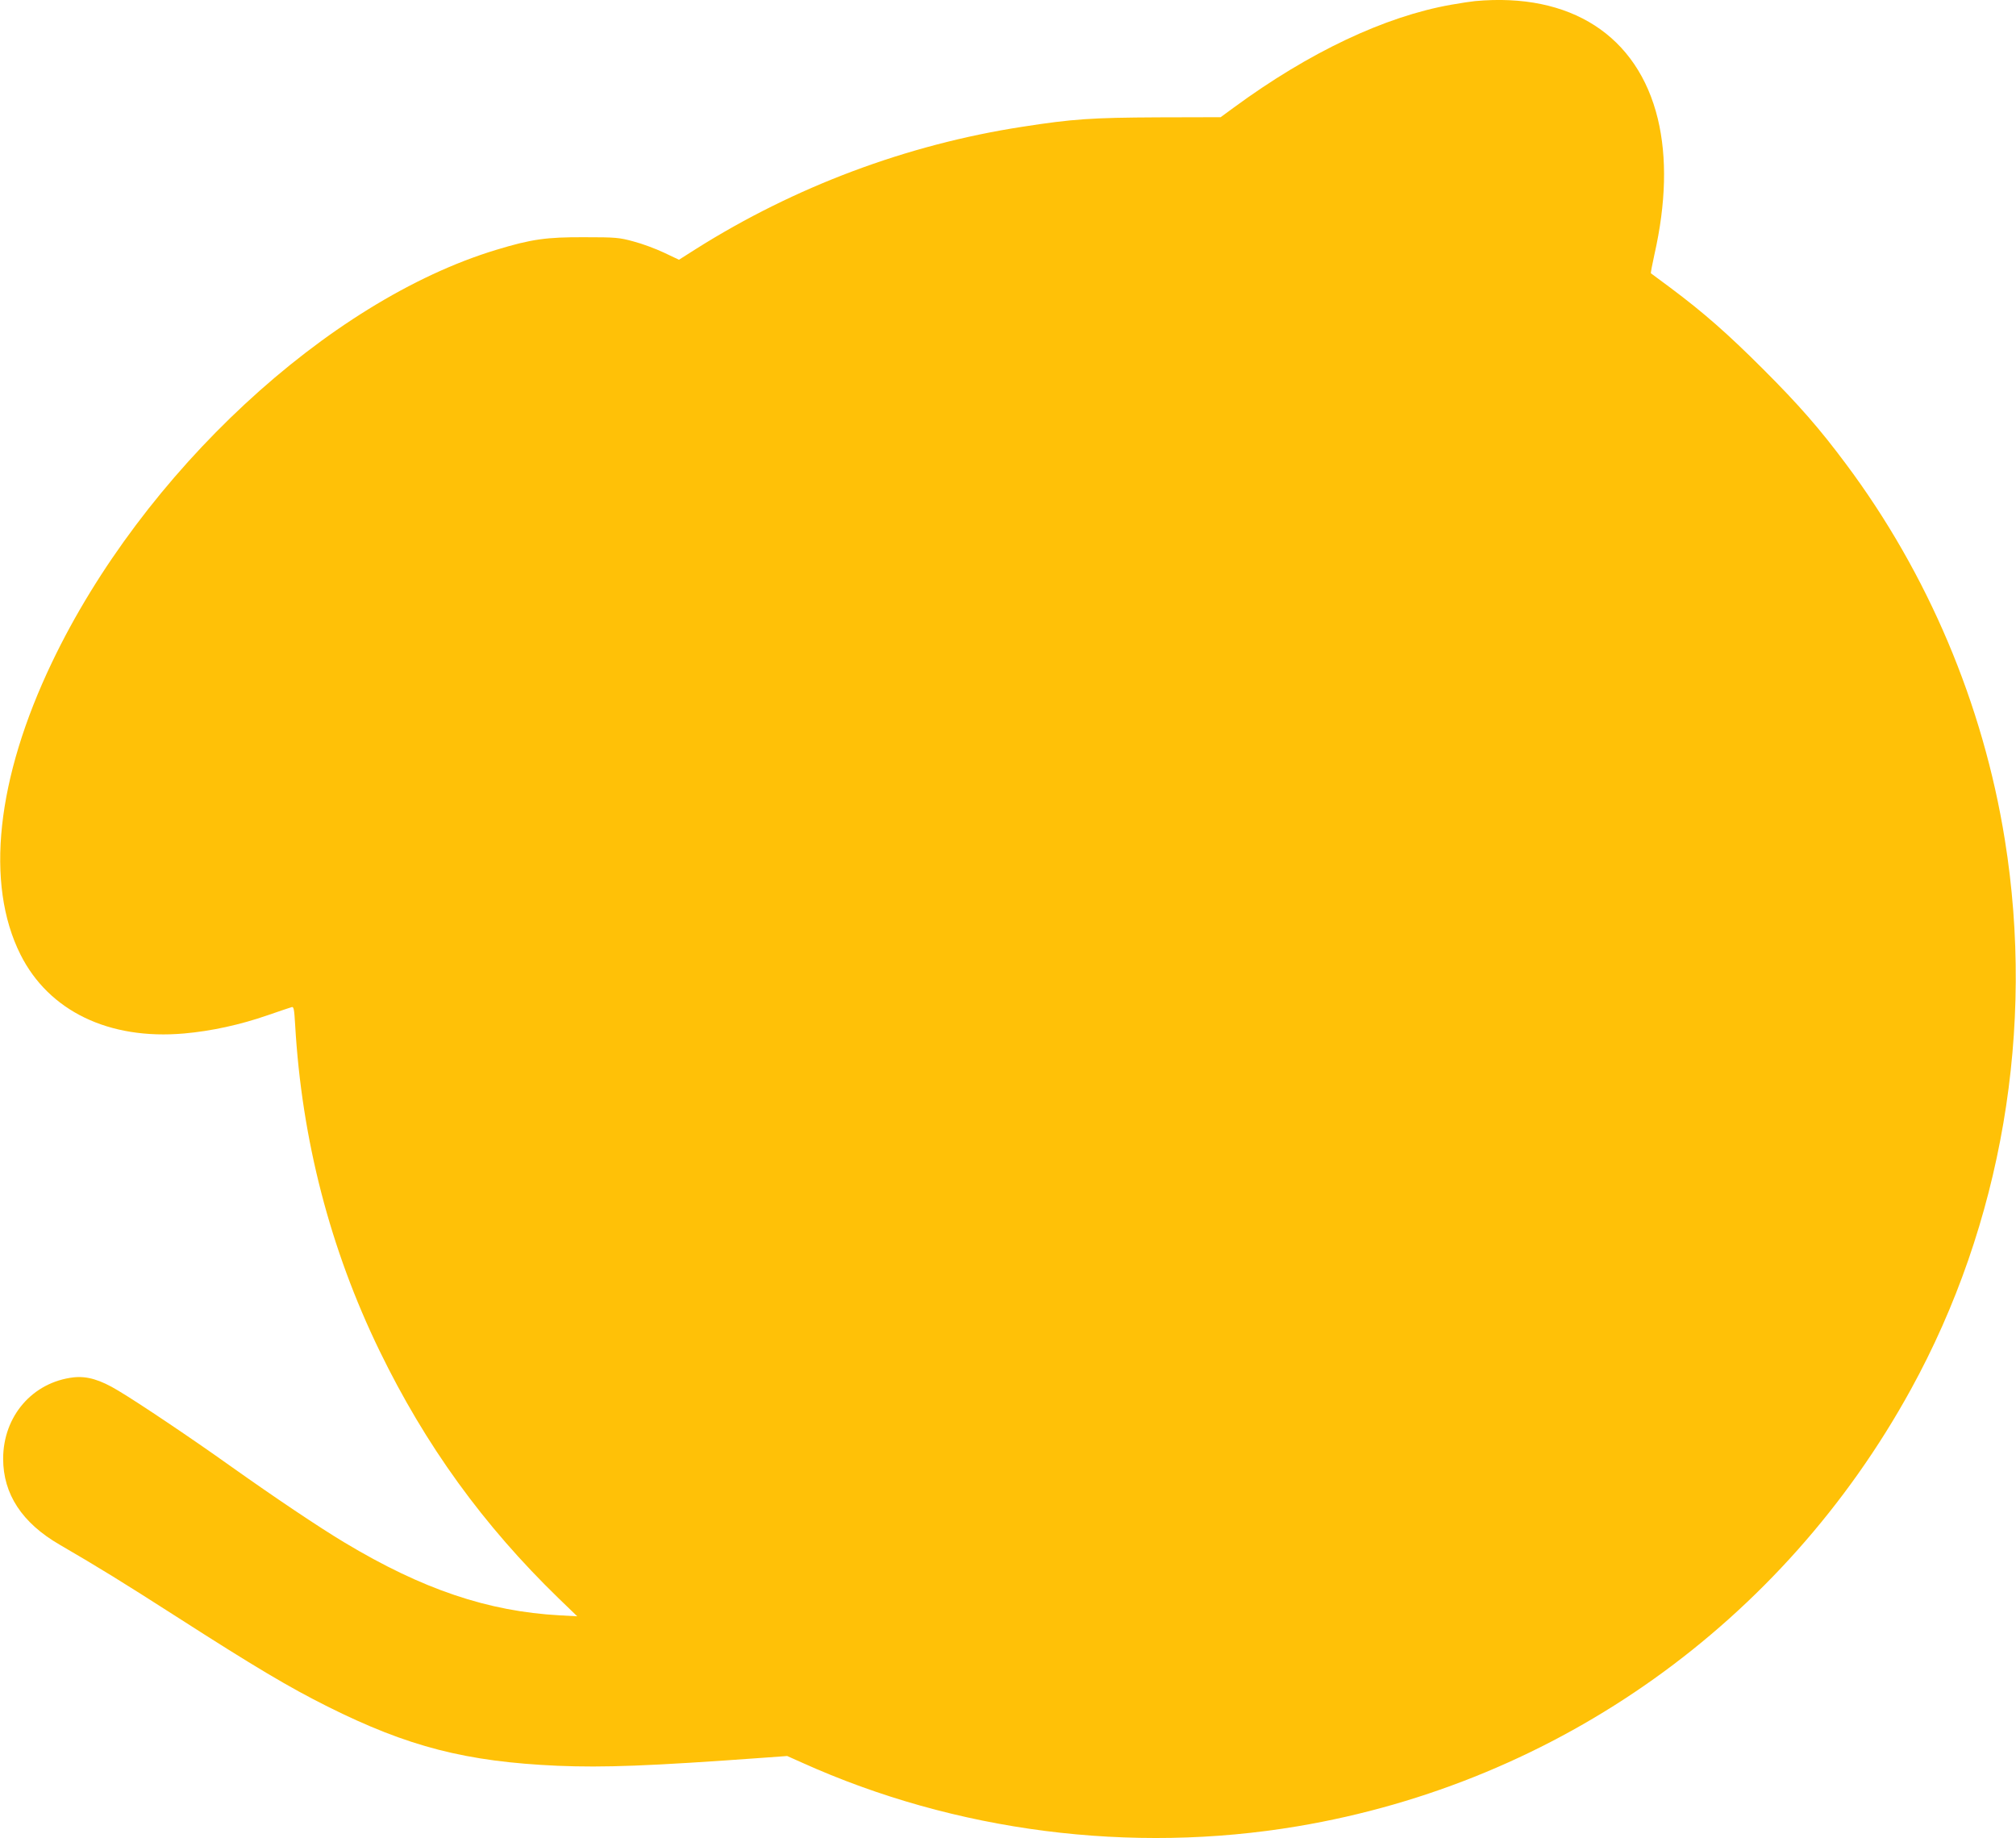 <?xml version="1.0" standalone="no"?>
<!DOCTYPE svg PUBLIC "-//W3C//DTD SVG 20010904//EN"
 "http://www.w3.org/TR/2001/REC-SVG-20010904/DTD/svg10.dtd">
<svg version="1.0" xmlns="http://www.w3.org/2000/svg"
 width="1280pt" height="1167pt" viewBox="0 0 1280 1167"
 preserveAspectRatio="xMidYMid meet">
<g transform="translate(0,1167) scale(0.1,-0.1)"
fill="#ffc107" stroke="none">
<path d="M9365 11663 c-22 -2 -90 -12 -151 -23 -421 -74 -903 -302 -1382 -654
l-82 -60 -398 -1 c-421 -2 -541 -10 -862 -60 -733 -113 -1444 -380 -2072 -776
l-107 -68 -95 45 c-53 25 -139 57 -193 71 -91 25 -113 27 -313 27 -241 1 -335
-12 -559 -80 -1070 -324 -2246 -1415 -2821 -2619 -353 -738 -425 -1406 -200
-1855 180 -359 562 -543 1039 -501 171 15 356 55 531 116 74 25 142 49 151 51
14 5 17 -10 23 -113 42 -728 222 -1423 536 -2069 291 -599 659 -1108 1138
-1572 l117 -113 -110 6 c-458 25 -872 165 -1367 462 -162 97 -442 285 -728
488 -238 170 -582 401 -710 477 -114 69 -197 93 -282 84 -261 -30 -448 -246
-448 -517 0 -224 120 -407 358 -545 251 -146 394 -234 742 -457 499 -320 714
-448 960 -571 512 -256 880 -350 1460 -376 295 -12 578 -2 1307 51 l151 11 94
-42 c973 -439 2089 -582 3147 -404 1655 278 3081 1294 3894 2774 577 1050 789
2292 596 3490 -138 860 -488 1688 -1009 2385 -167 224 -297 373 -524 600 -227
227 -380 361 -590 518 -67 49 -122 91 -124 92 -2 2 8 55 22 118 74 327 81 616
22 862 -128 529 -554 804 -1161 748z"/>
</g>
</svg>
